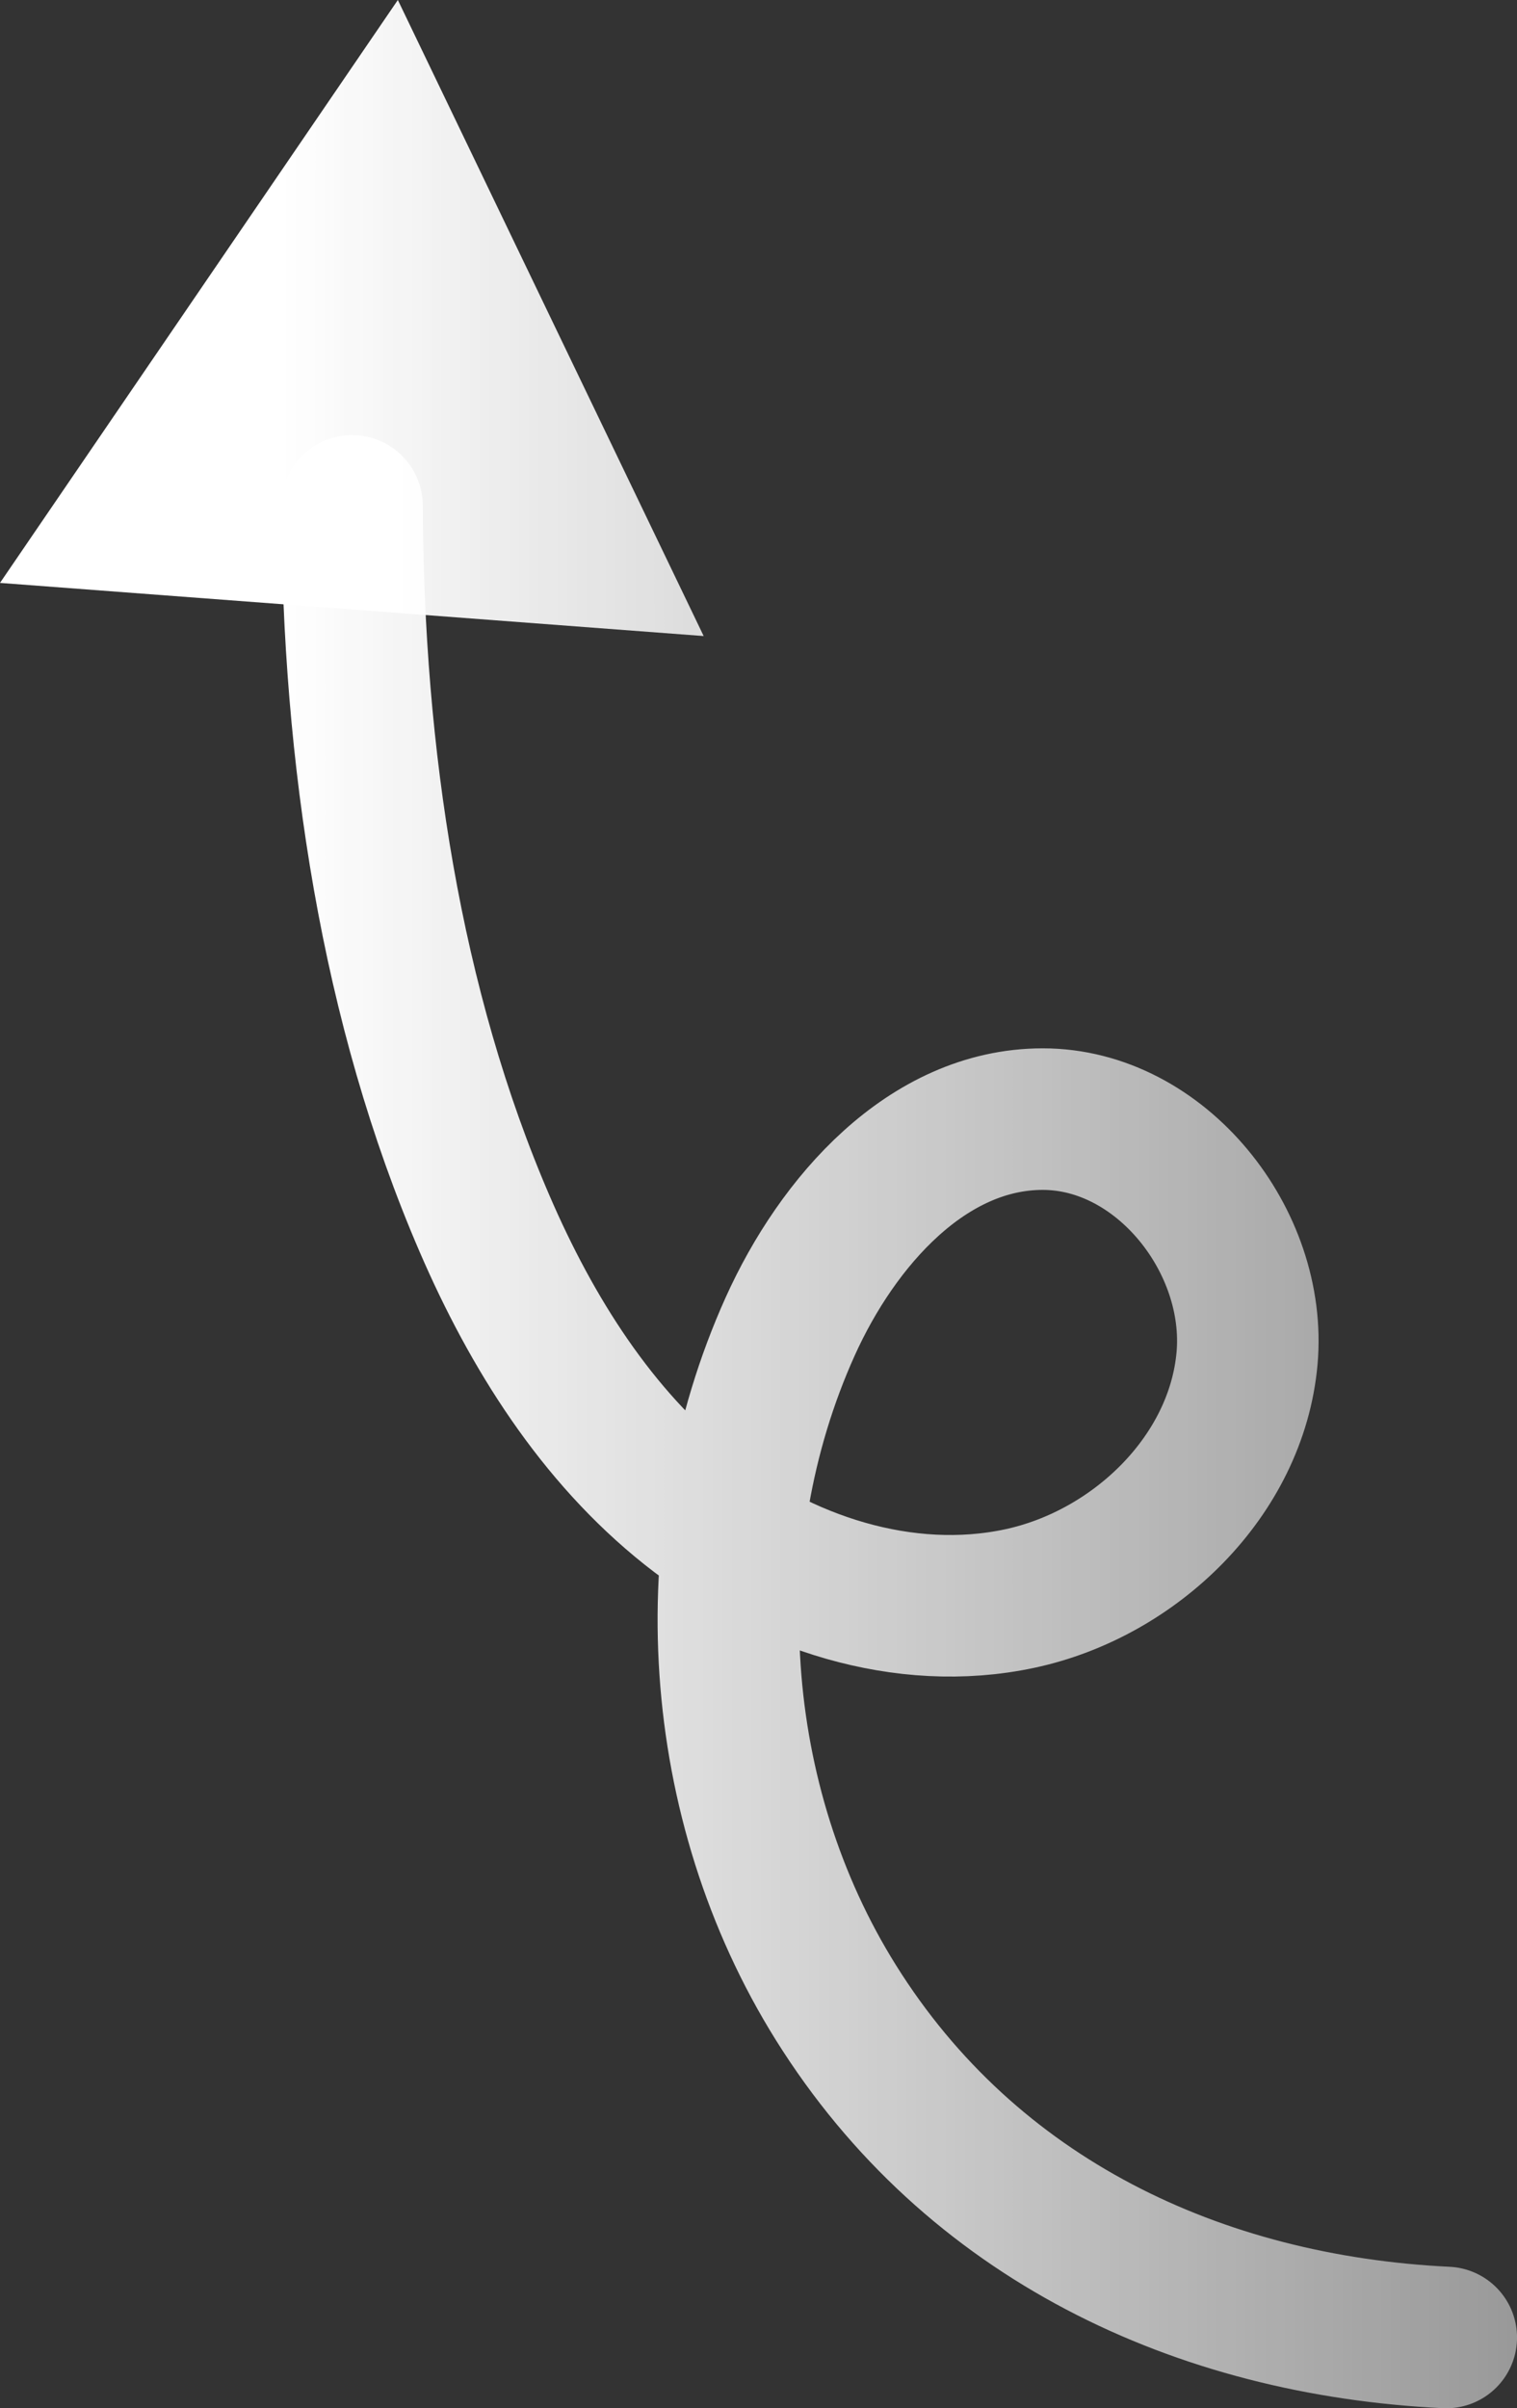 <svg xmlns="http://www.w3.org/2000/svg" xmlns:xlink="http://www.w3.org/1999/xlink" id="Layer_2" data-name="Layer 2" viewBox="0 0 535.96 850.56"><rect x="0" y="0" width="535.96" height="850.56" fill="#333333" stroke="none"/><defs><style>      .cls-1 {        fill: none;        stroke: url(#linear-gradient);        stroke-linecap: round;        stroke-miterlimit: 10;        stroke-width: 50px;      }      .cls-2 {        fill: url(#linear-gradient-2);        stroke-width: 0px;      }    </style><linearGradient id="linear-gradient" x1="99.38" y1="502.12" x2="535.96" y2="502.12" gradientUnits="userSpaceOnUse"><stop offset="0" stop-color="#fff"></stop><stop offset="1" stop-color="#fff" stop-opacity=".5"></stop></linearGradient><linearGradient id="linear-gradient-2" x1="99.38" y1="112.32" y2="112.32" xlink:href="#linear-gradient"></linearGradient></defs><g id="Layer_1-2" data-name="Layer 1"><g><path class="cls-1" d="M124.38,178.67c.31,88.16,13.74,176.98,46.89,253.68,16.54,38.27,39.41,74.76,72.06,100.7,32.65,25.94,76.11,40.23,116.89,31.54,40.78-8.69,76.63-43.27,80.36-84.8,3.73-41.53-30.52-84.57-72.21-84.54-40.7.03-72.45,36.1-89.18,73.2-34.16,75.74-27.91,168.36,16.13,238.82,47.84,76.55,128.24,114.06,215.65,118.29"></path><polygon class="cls-2" points="0 205.87 140.56 0 248.61 224.64 0 205.87"></polygon></g></g></svg>